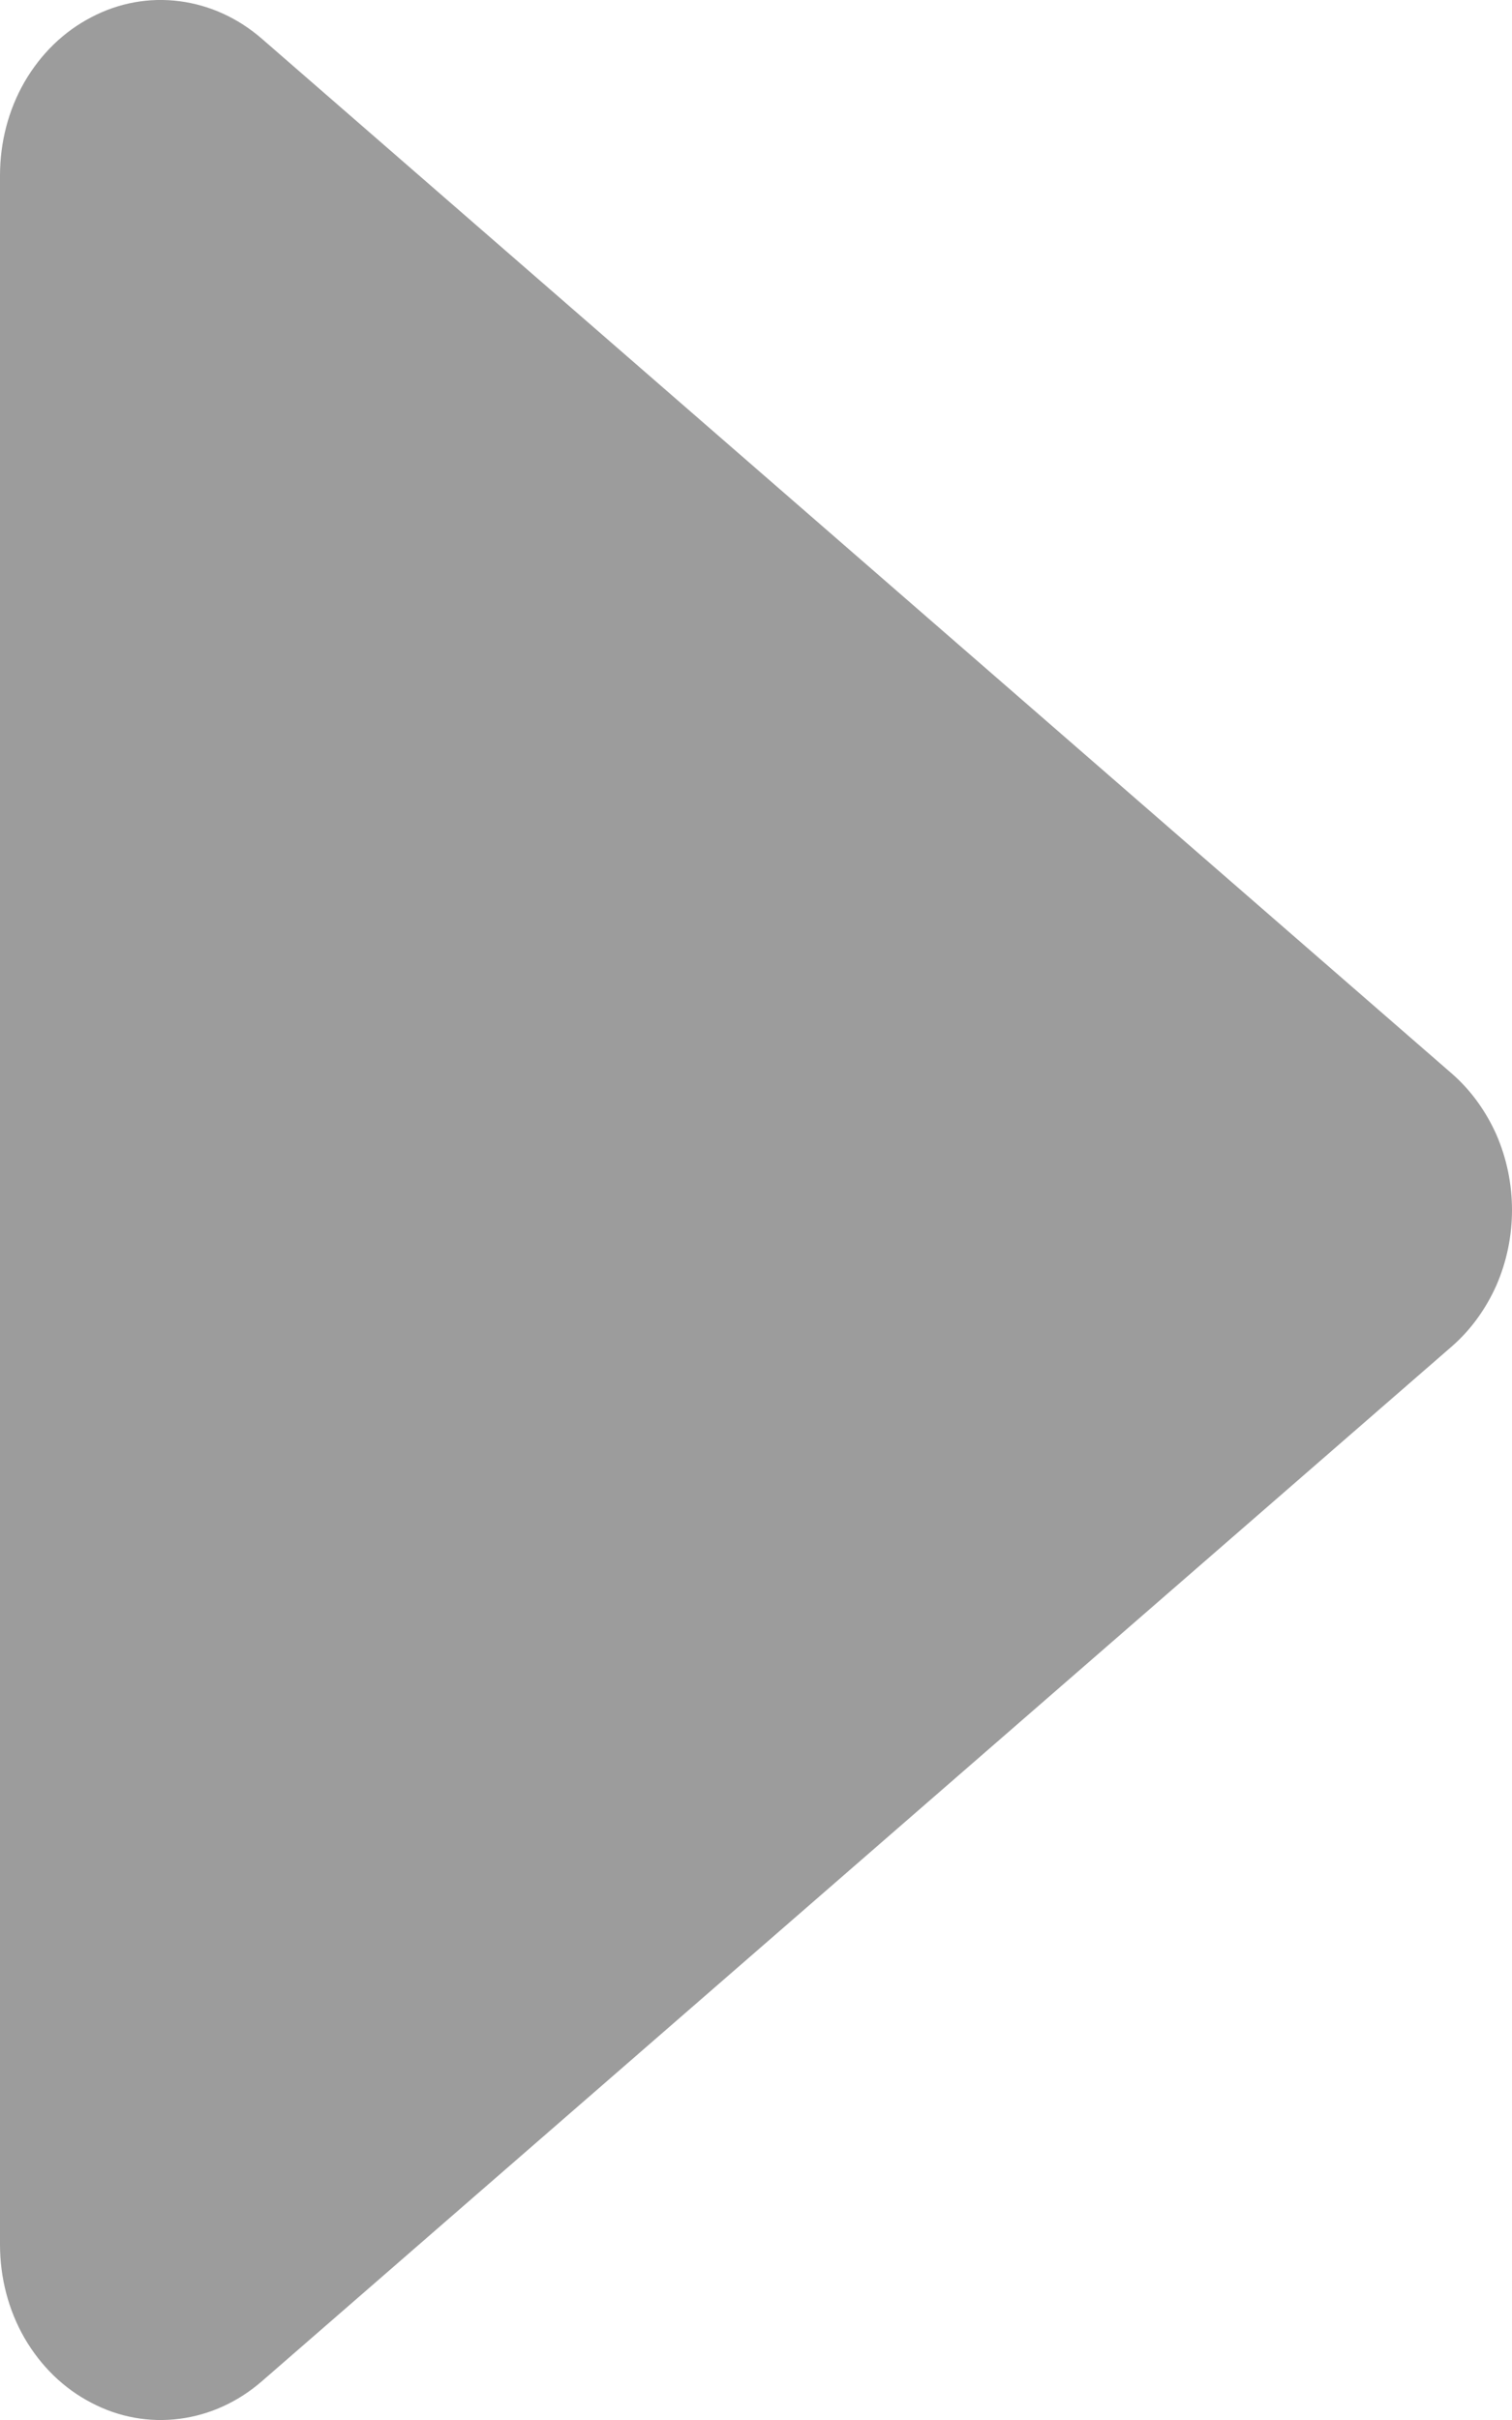 <svg width="5" height="8" viewBox="0 0 5 8" fill="none" xmlns="http://www.w3.org/2000/svg">
<path d="M3.06627e-06 7.42L2.76726e-06 0.58C-0 0.47 0.028 0.363 0.081 0.271C0.135 0.178 0.211 0.104 0.302 0.057C0.393 0.009 0.494 -0.009 0.594 0.004C0.694 0.017 0.788 0.06 0.867 0.129L4.801 3.549C4.863 3.603 4.913 3.672 4.948 3.75C4.982 3.828 5 3.913 5 4C5 4.087 4.982 4.172 4.948 4.25C4.913 4.328 4.863 4.397 4.801 4.451L0.867 7.871C0.788 7.94 0.694 7.983 0.594 7.996C0.494 8.009 0.393 7.991 0.302 7.943C0.211 7.896 0.135 7.822 0.081 7.729C0.028 7.637 -0 7.53 3.06627e-06 7.42Z" fill="#9C9C9C"/>
</svg>
